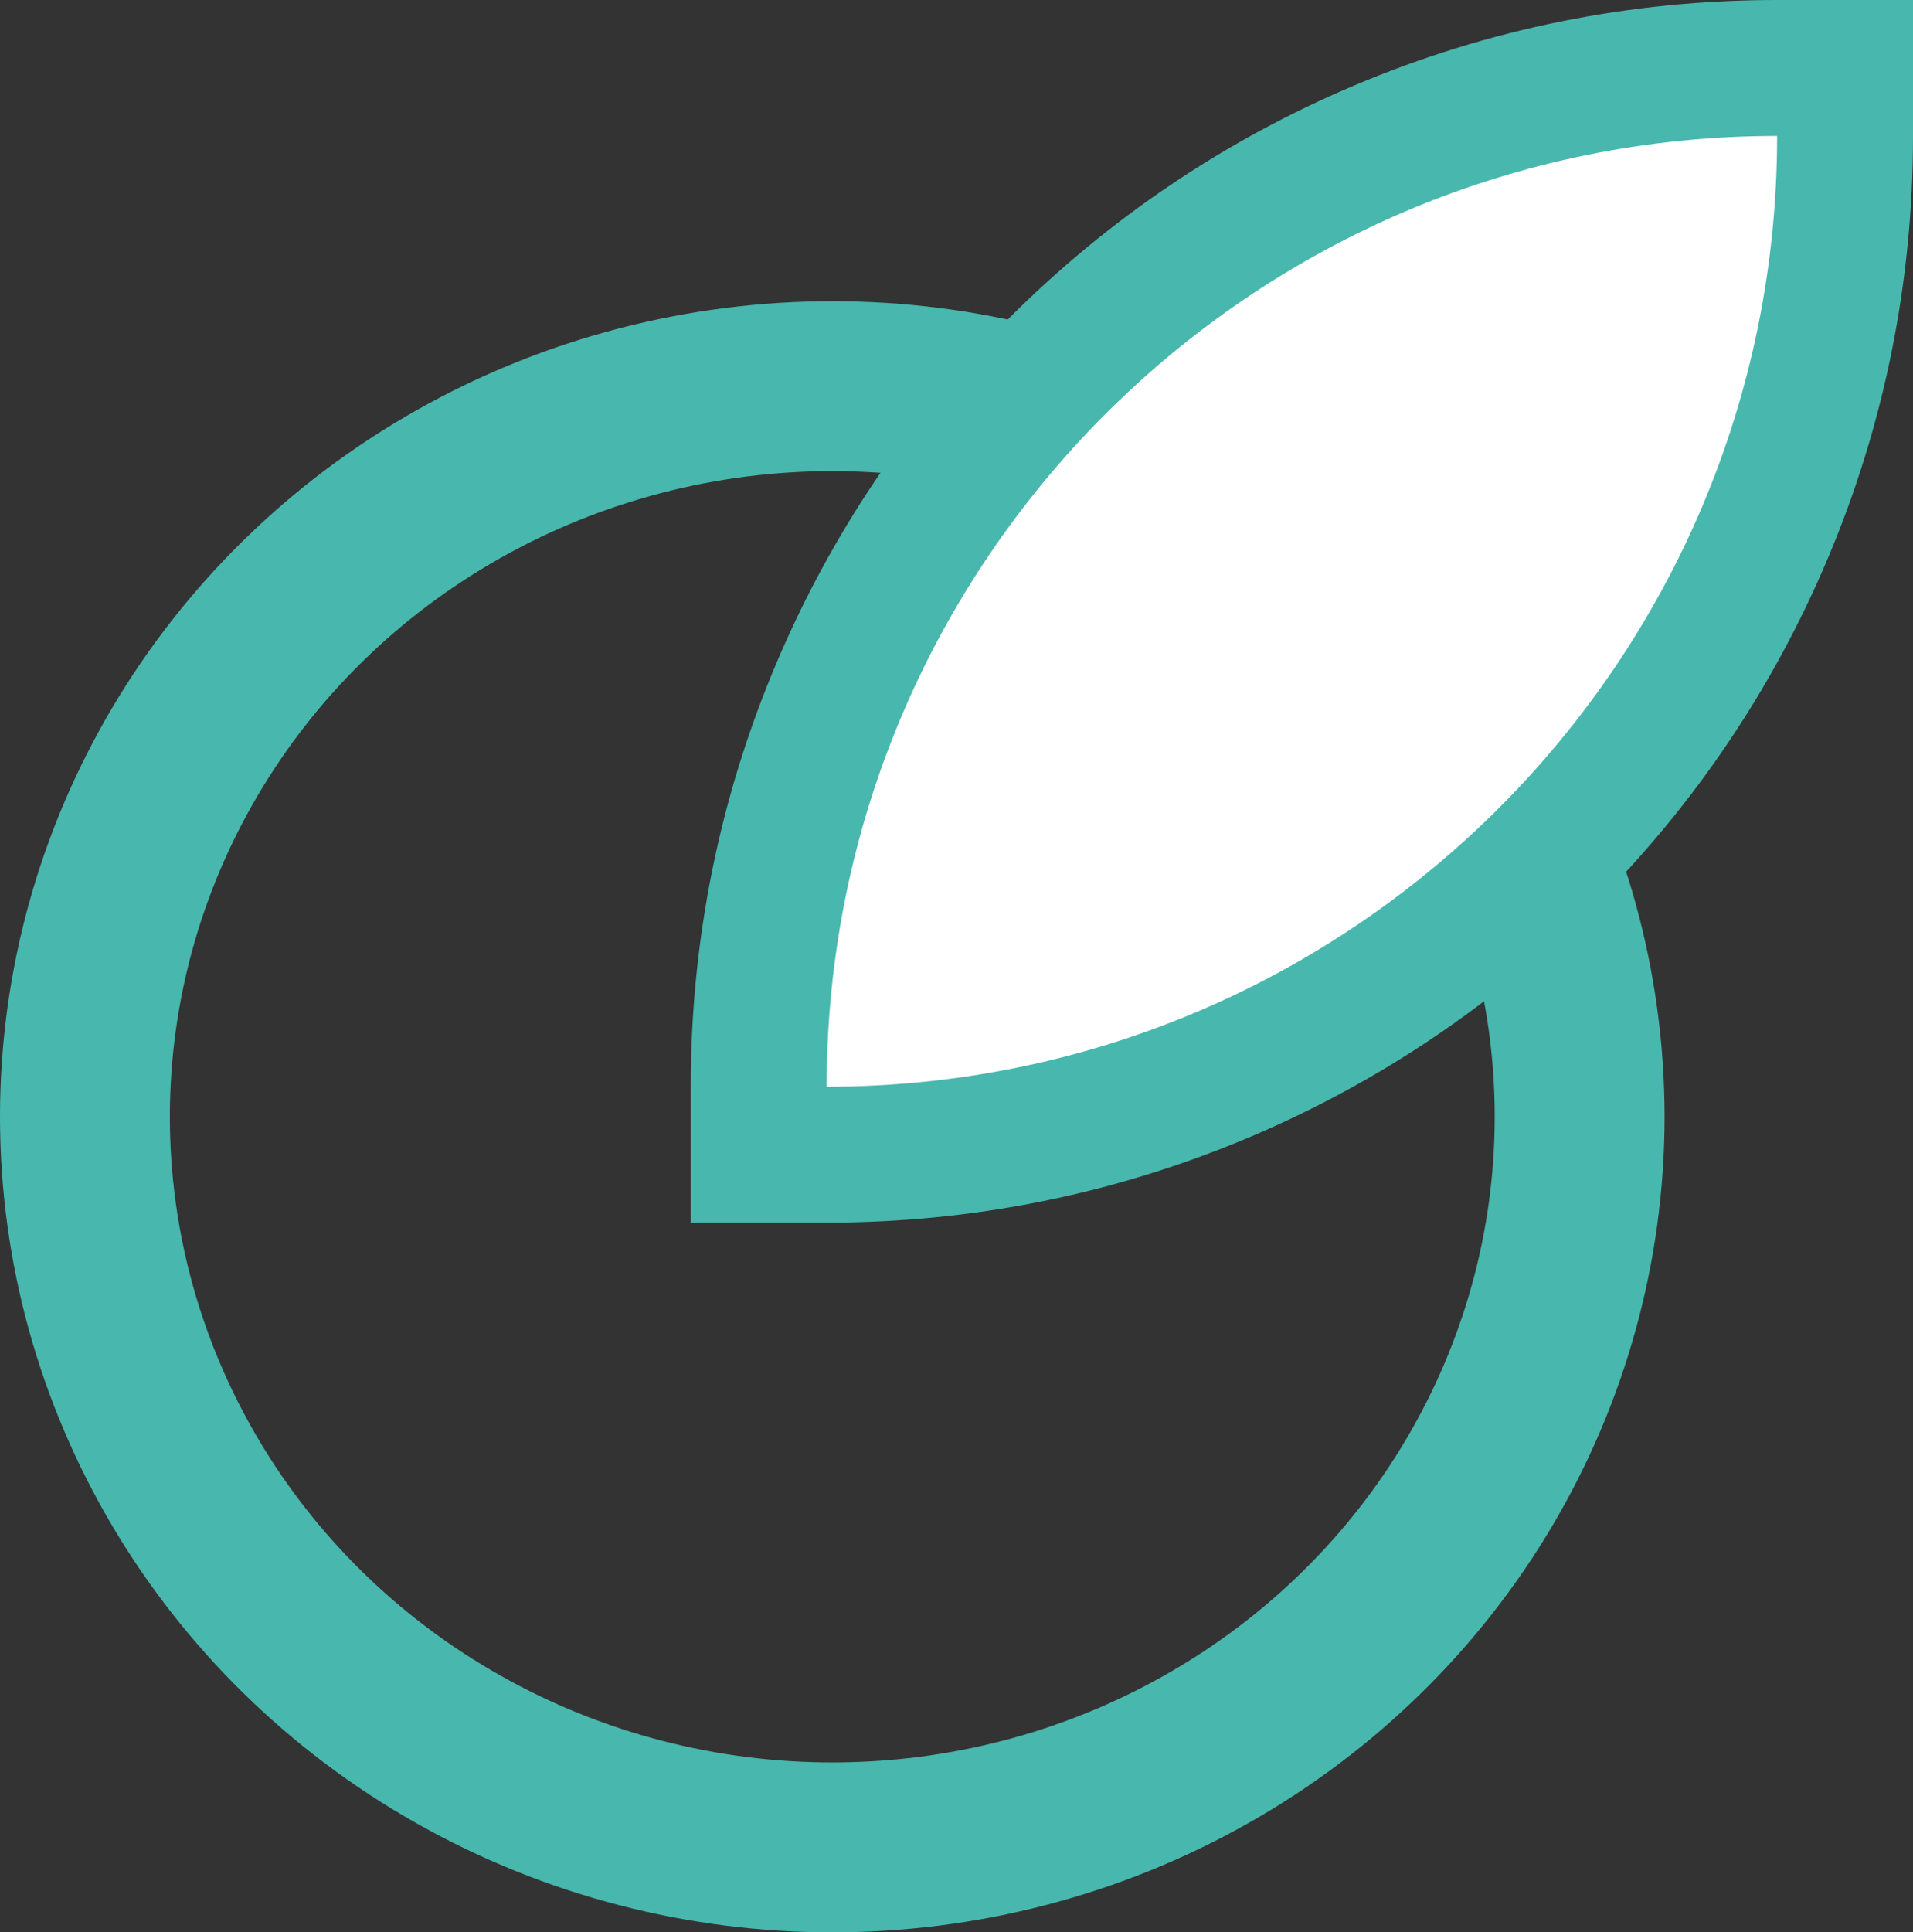 <svg xmlns="http://www.w3.org/2000/svg" width="56.313" height="56.864" viewBox="0 0 56.313 56.864">
  <rect x="0" y="0" width="56.313" height="56.864" fill="#333333" stroke="none"/>
  <g id="Group_56" data-name="Group 56" transform="translate(-183.784 -1931.65)">
    <g id="Ellipse_15" data-name="Ellipse 15" transform="translate(183.784 1940.514)" fill="none" stroke="#48b8ae" stroke-width="5">
      <ellipse cx="24.5" cy="24" rx="24.5" ry="24" stroke="none"/>
      <ellipse cx="24.5" cy="24" rx="22" ry="21.5" fill="none"/>
    </g>
    <g id="Group_55" data-name="Group 55" transform="translate(236.097 1935.65) rotate(90)">
      <g id="Shape" transform="translate(27.979 0) rotate(90)" fill="#fff">
        <path d="M -1.479797333558963e-06 29.979 L -2 29.979 L -2 27.979 C -2 23.933 -1.207 20.006 0.357 16.309 C 1.867 12.739 4.028 9.533 6.781 6.781 C 9.533 4.028 12.739 1.867 16.309 0.357 C 20.006 -1.207 23.933 -2 27.979 -2 L 29.979 -2 L 29.979 -6.286621356821342e-08 C 29.979 4.046 29.186 7.972 27.622 11.67 C 26.112 15.24 23.951 18.446 21.198 21.198 C 18.446 23.951 15.24 26.112 11.67 27.622 C 7.973 29.186 4.046 29.979 -1.479797333558963e-06 29.979 Z" stroke="none"/>
        <path d="M -1.479797333558963e-06 27.979 C 15.452 27.979 27.979 15.452 27.979 -6.286621356821342e-08 C 12.527 -6.286621356821342e-08 -1.479797333558963e-06 12.527 -1.479797333558963e-06 27.979 M -1.479797333558963e-06 31.979 L -4 31.979 L -4 27.979 C -4 23.663 -3.154 19.475 -1.485 15.53 C 0.126 11.722 2.431 8.302 5.366 5.366 C 8.302 2.431 11.722 0.126 15.53 -1.485 C 19.475 -3.154 23.663 -4 27.979 -4 L 31.979 -4 L 31.979 -6.286621356821342e-08 C 31.979 4.315 31.133 8.504 29.464 12.449 C 27.853 16.257 25.548 19.677 22.612 22.612 C 19.677 25.548 16.257 27.853 12.449 29.464 C 8.504 31.133 4.315 31.979 -1.479797333558963e-06 31.979 Z" stroke="none" fill="#48b8ae"/>
      </g>
    </g>
  </g>
</svg>
